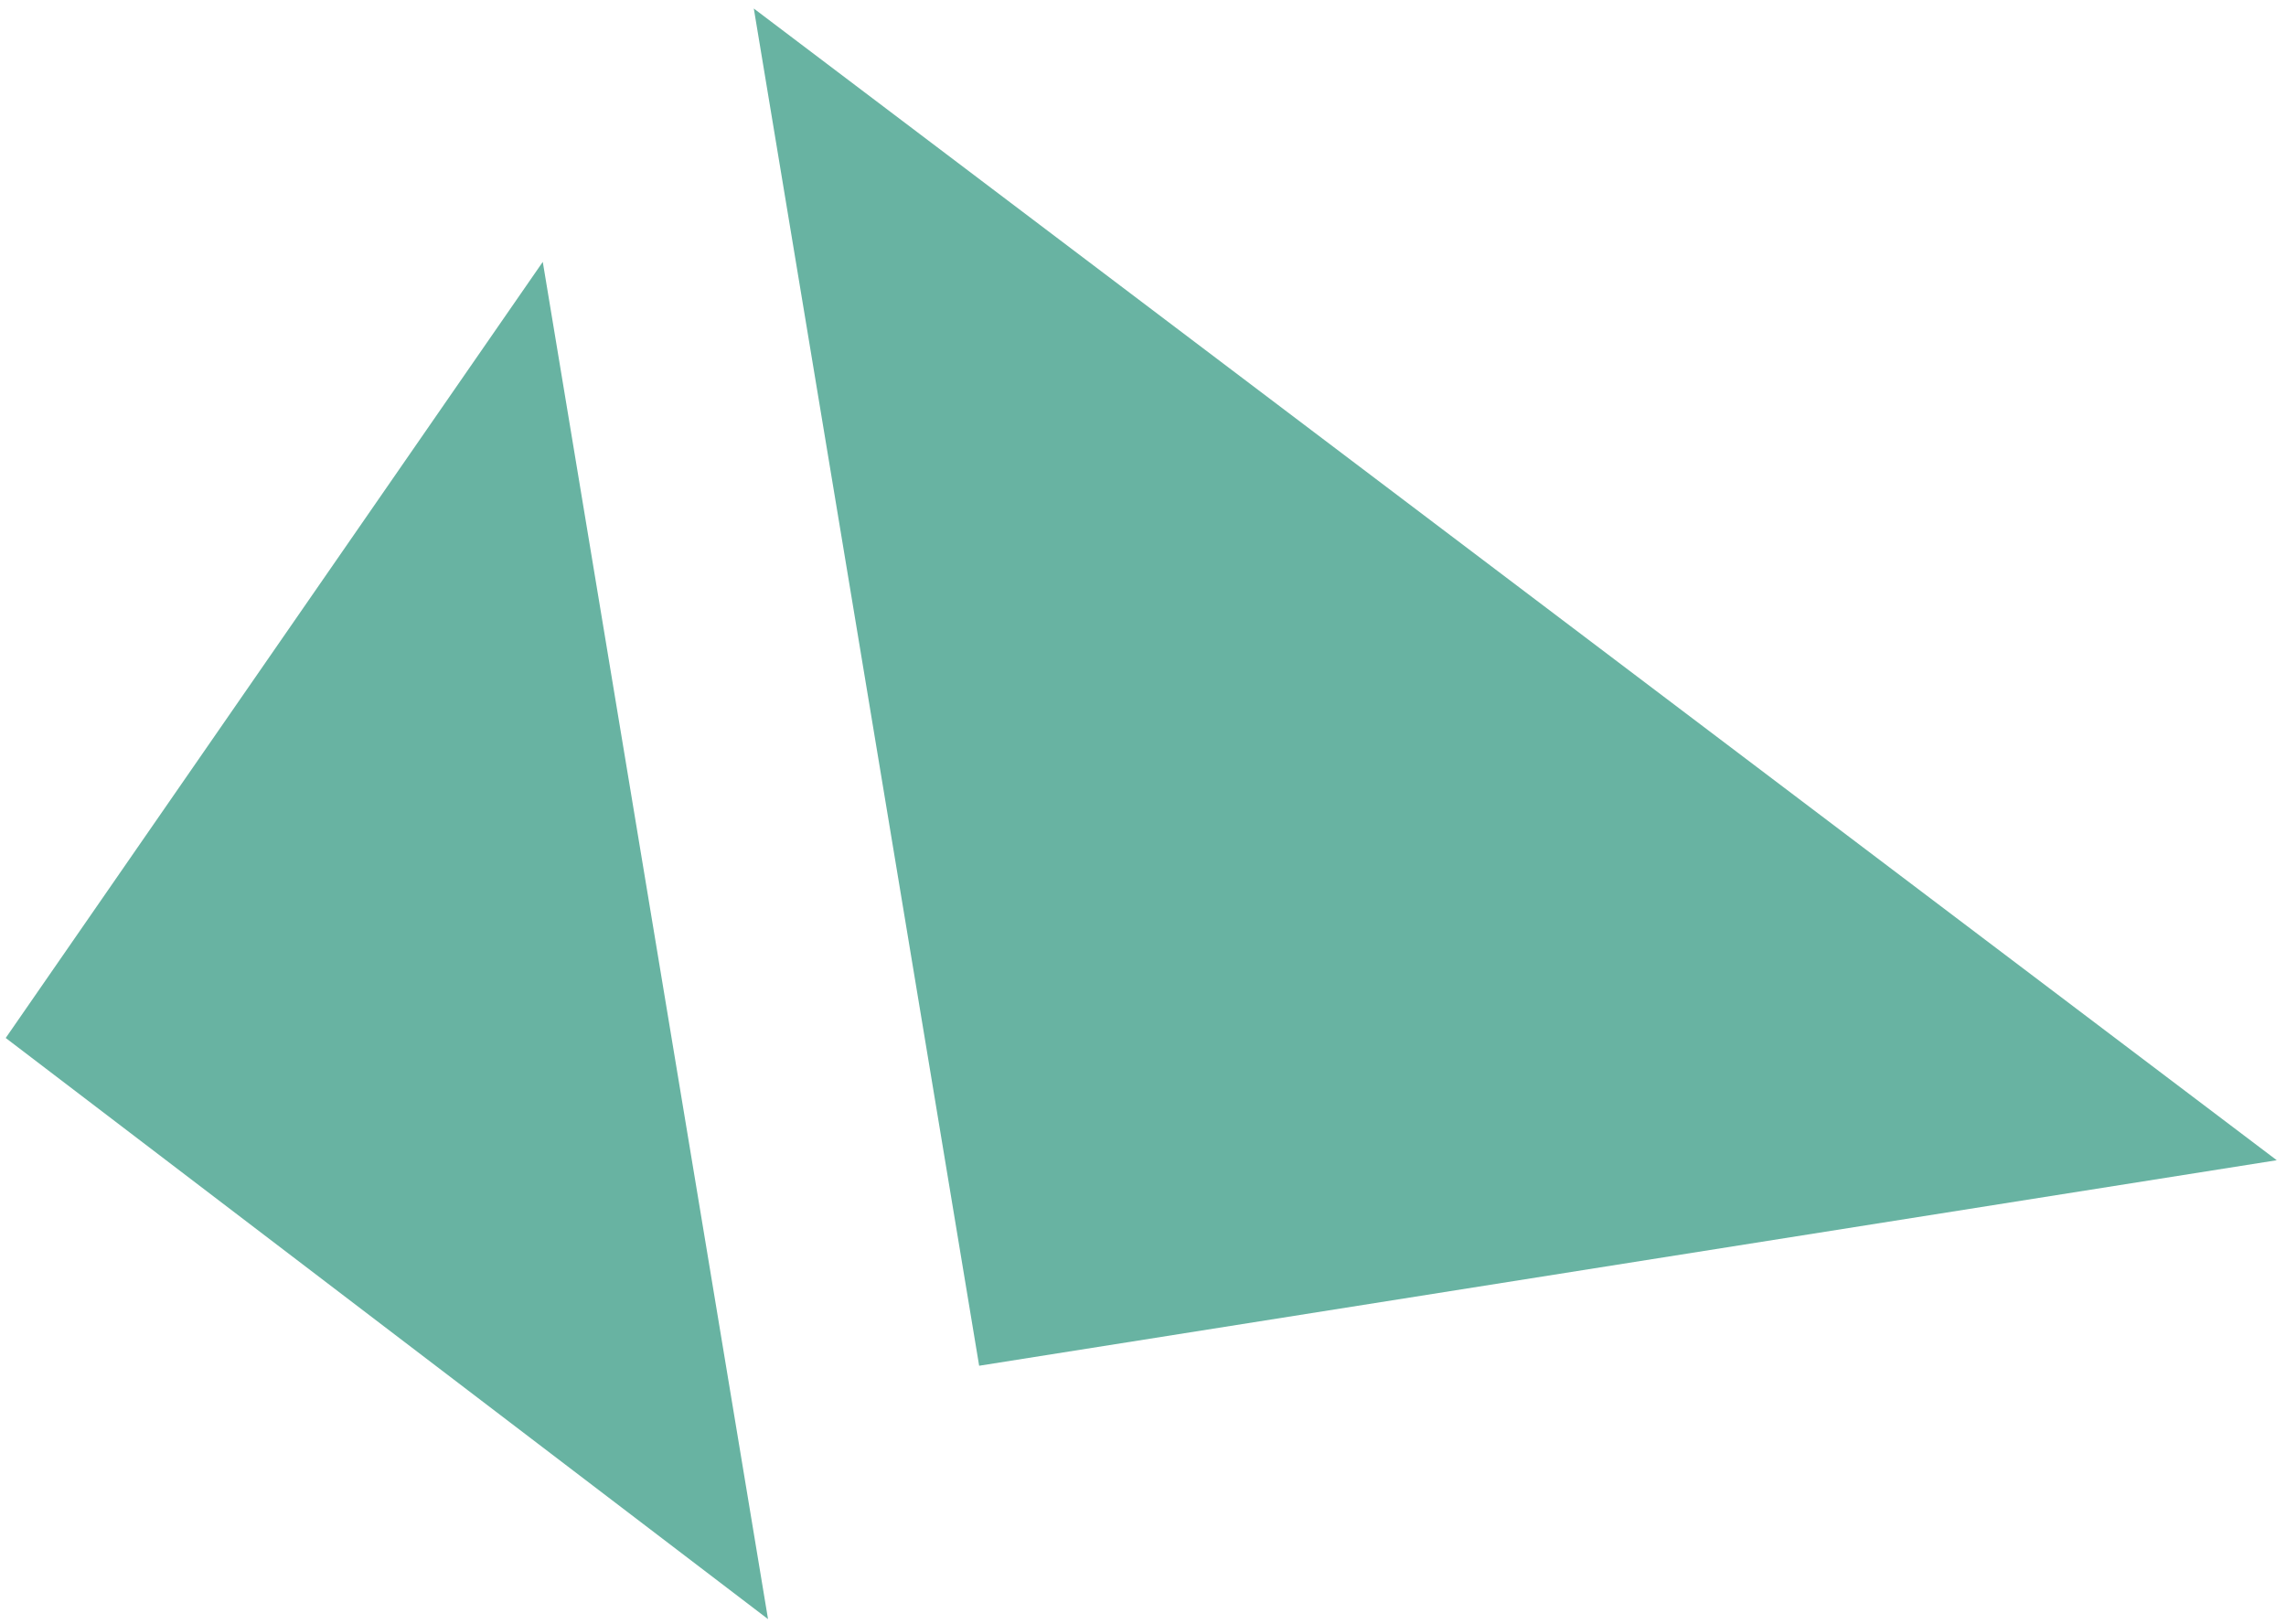 <svg width="221" height="157" viewBox="0 0 221 157" xmlns="http://www.w3.org/2000/svg" xmlns:xlink="http://www.w3.org/1999/xlink">
    <defs>
        <path id="kxpacmbn7a" d="M0 0h247v228H0z"/>
    </defs>
    <g transform="translate(-17 -29)" fill="none" fill-rule="evenodd">
        <mask id="fzptxog76b" fill="#fff">
            <use xlink:href="#kxpacmbn7a"/>
        </mask>
        <g mask="url(#fzptxog76b)" fill="#68B3A2">
            <path d="m89.875 29.824 21.785 131.208 125.445-19.869zM69.473 54.317l-51.92 75.028 73.697 56.181z"/>
        </g>
    </g>
</svg>
